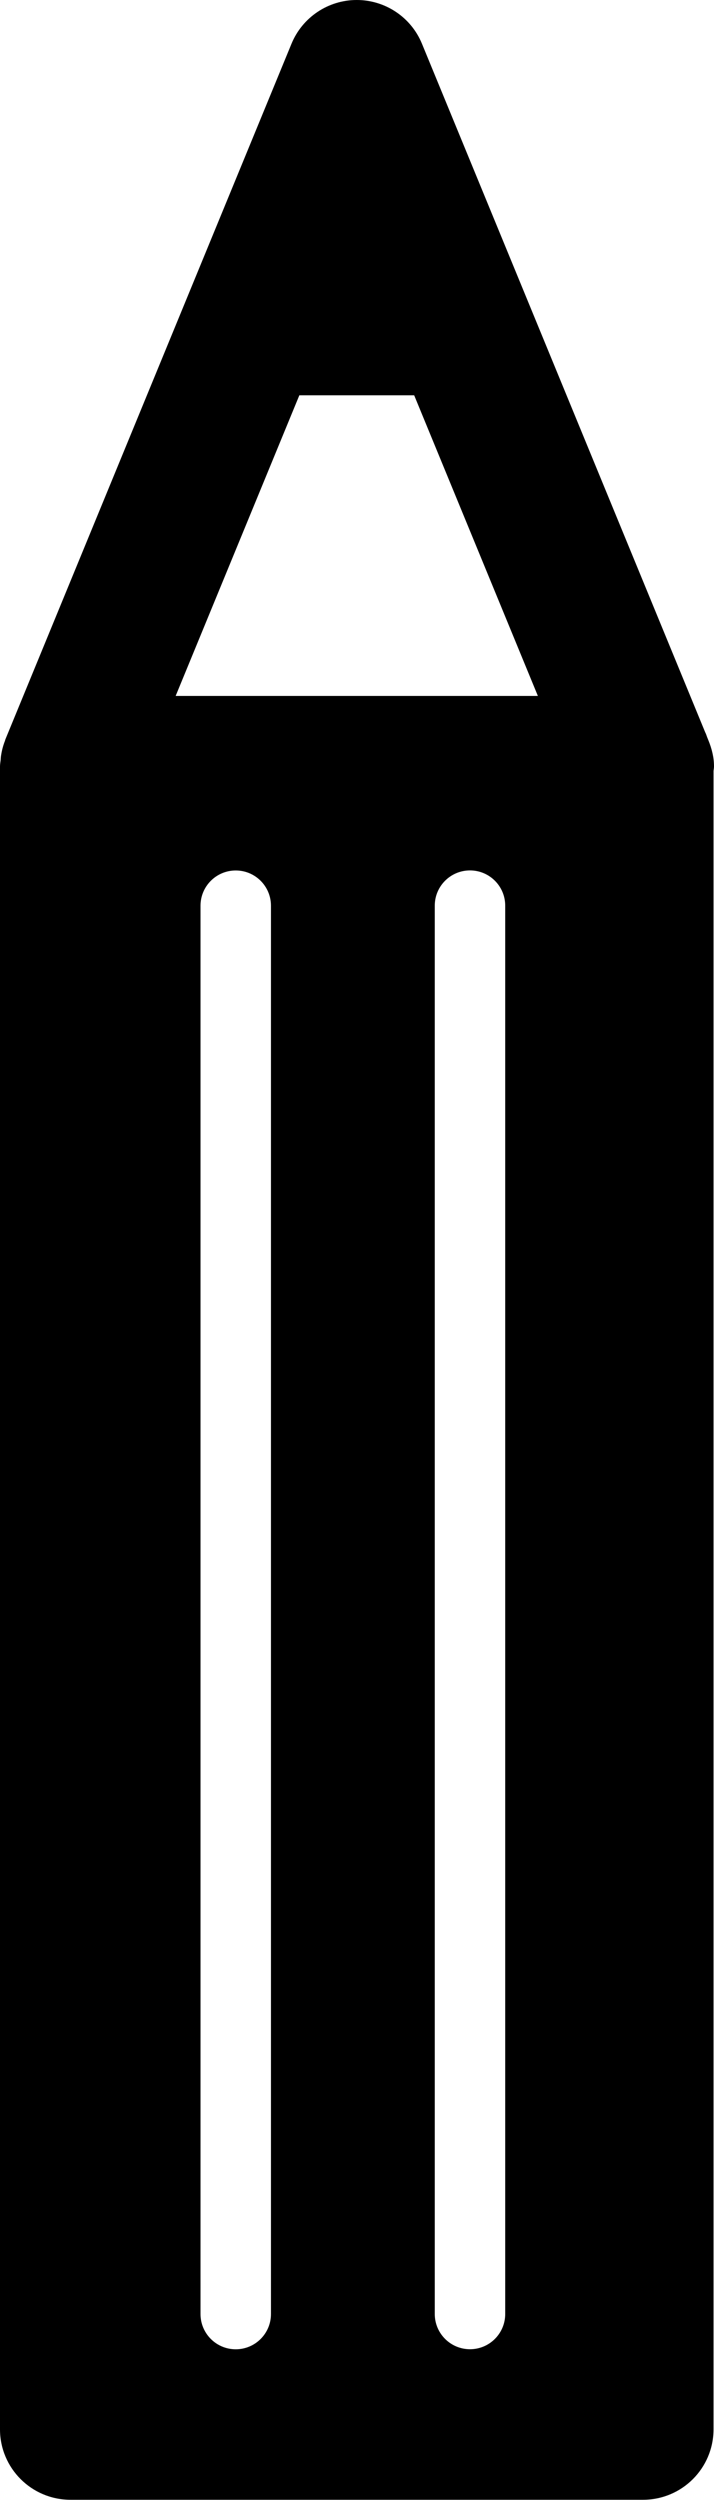 <svg width="12" height="42" viewBox="0 0 12 42" fill="none" xmlns="http://www.w3.org/2000/svg">
<path d="M11.892 12.403C11.878 12.371 11.87 12.336 11.853 12.305L7.091 0.733C6.908 0.289 6.475 0 5.995 0C5.516 0 5.083 0.29 4.9 0.733L0.094 12.413C0.094 12.415 0.093 12.416 0.092 12.418L0.089 12.426C0.086 12.433 0.086 12.44 0.083 12.447C0.054 12.521 0.033 12.598 0.02 12.679C0.014 12.709 0.013 12.739 0.011 12.77C0.007 12.806 0 12.841 0 12.877V40.812C0 41.466 0.53 41.996 1.184 41.996H10.808C11.462 41.996 11.992 41.466 11.992 40.812V12.953C11.994 12.927 12 12.902 12 12.876C12 12.719 11.961 12.572 11.905 12.435C11.9 12.424 11.897 12.414 11.892 12.403ZM4.554 38.876C4.554 39.203 4.289 39.468 3.962 39.468C3.635 39.468 3.37 39.203 3.37 38.876V15.216C3.37 14.889 3.635 14.624 3.962 14.624C4.289 14.624 4.554 14.889 4.554 15.216V38.876ZM8.491 38.875C8.491 39.202 8.226 39.467 7.899 39.467C7.572 39.467 7.307 39.202 7.307 38.875V15.215C7.307 14.888 7.572 14.623 7.899 14.623C8.226 14.623 8.491 14.888 8.491 15.215V38.875ZM2.952 11.692L5.031 6.641H6.961L9.04 11.692H2.952Z" fill="black"/>
</svg>
